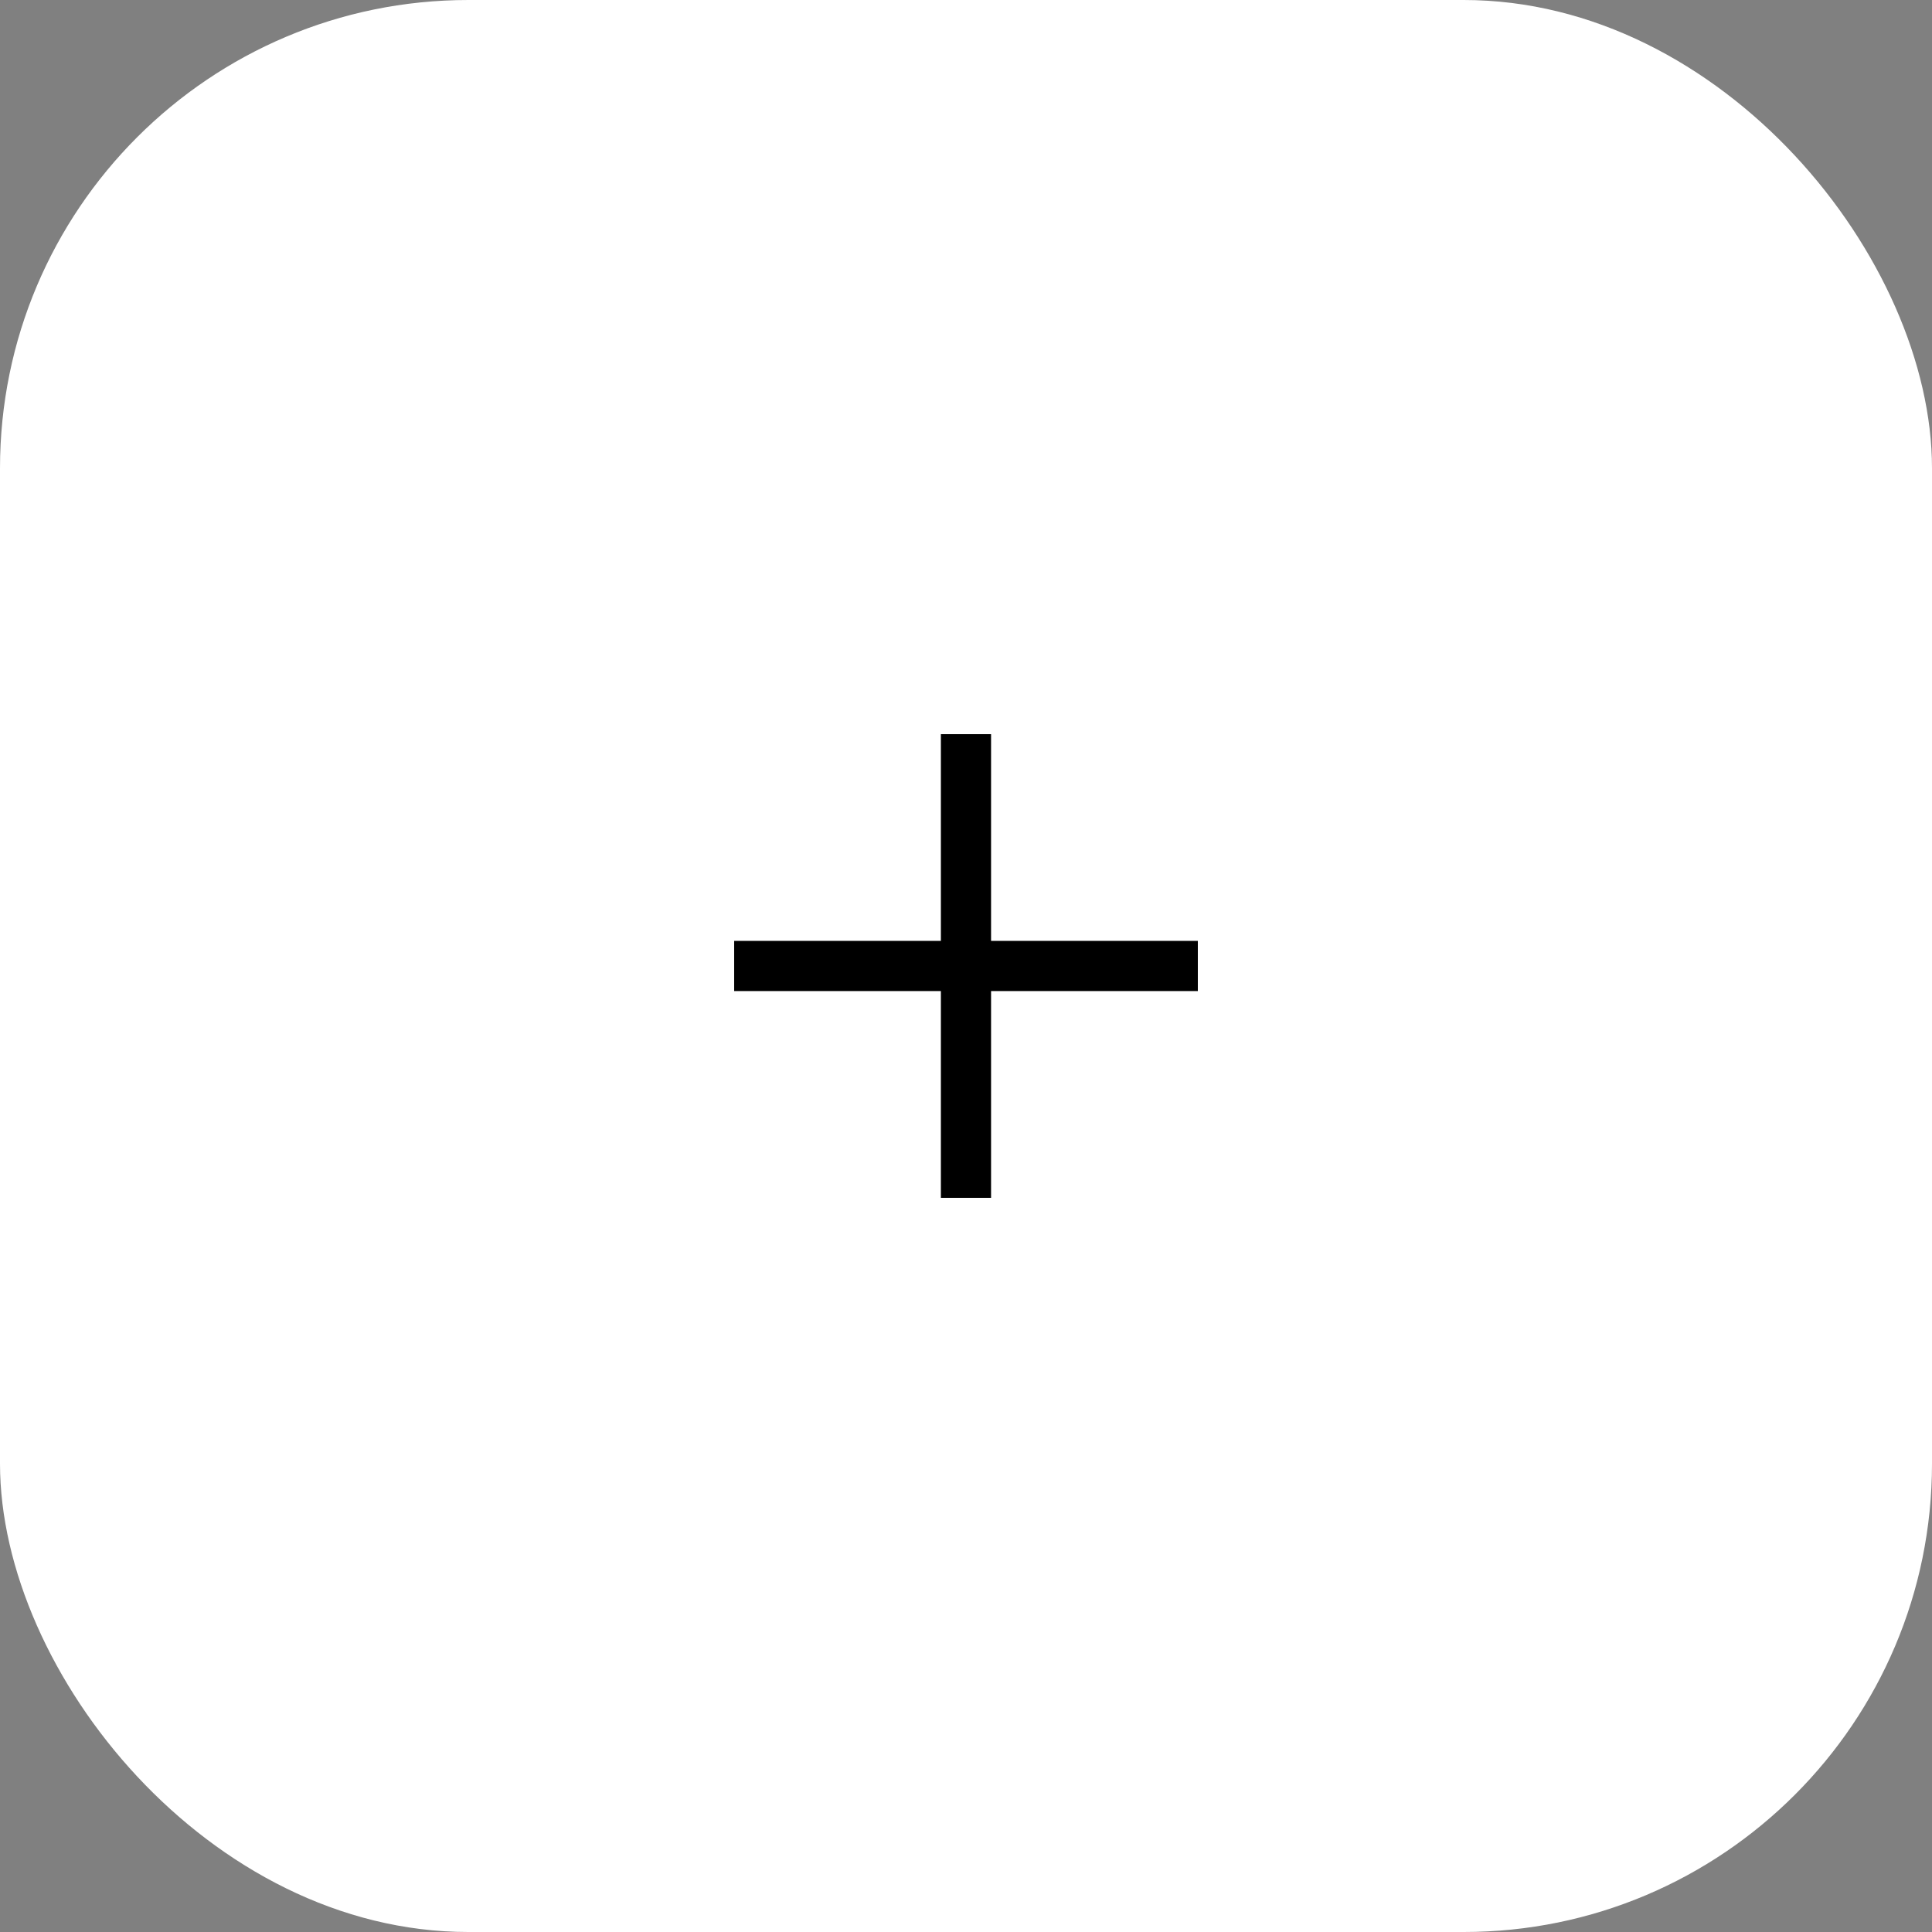 <?xml version="1.0" encoding="UTF-8"?> <svg xmlns="http://www.w3.org/2000/svg" width="33" height="33" viewBox="0 0 33 33" fill="none"><rect x="0" y="0" width="33" height="33" fill="#808080" stroke="none"/><rect width="33" height="33" rx="8" fill="white"></rect><path d="M12.54 16.071H16.071V12.54H16.928V16.071H20.46V16.928H16.928V20.46H16.071V16.928H12.54V16.071Z" fill="black"></path></svg> 